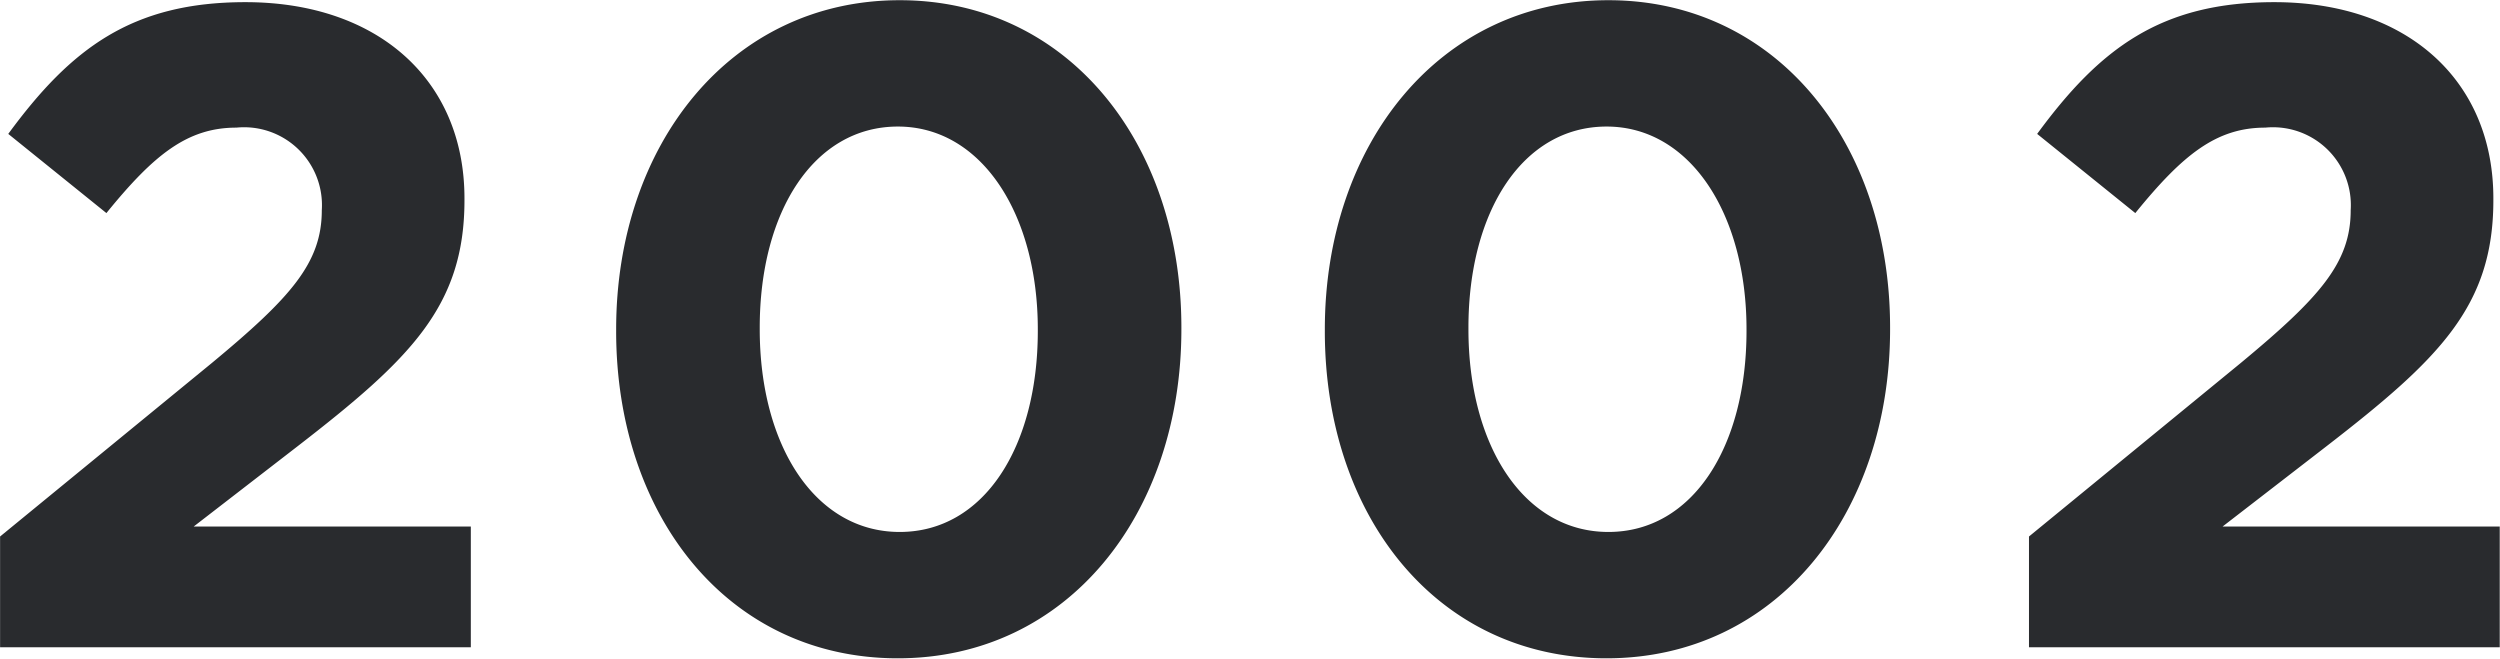 <svg id="_2002" data-name="2002" xmlns="http://www.w3.org/2000/svg" width="115.563" height="30.44" viewBox="0 0 115.563 30.44">
  <defs>
    <style>
      .cls-1 {
        fill: #292b2e;
        fill-rule: evenodd;
      }
    </style>
  </defs>
  <path id="_2002-2" data-name="2002" class="cls-1" d="M577.566,9742.98h21.76v-5.58H586.514l4.789-3.7c5.209-4.03,7.729-6.47,7.729-11.38v-0.09c0-5.5-4.033-9.07-10.124-9.07-5.251,0-8.065,2.14-10.964,6.09l4.537,3.66c2.184-2.69,3.739-3.95,6.007-3.95a3.6,3.6,0,0,1,3.949,3.82c0,2.43-1.428,4.03-5.083,7.06l-9.788,8.02v5.12Zm41.5,0.51c7.855,0,13.106-6.68,13.106-15.21v-0.08c0-8.53-5.251-15.13-13.022-15.13-7.813,0-13.106,6.68-13.106,15.21v0.09C606.042,9736.89,611.209,9743.49,619.064,9743.49Zm0.084-5.84c-3.907,0-6.469-3.99-6.469-9.37v-0.08c0-5.38,2.52-9.29,6.385-9.29s6.469,4.04,6.469,9.37v0.09C625.533,9733.7,623.055,9737.65,619.148,9737.65Zm32.676,5.84c7.855,0,13.106-6.68,13.106-15.21v-0.08c0-8.53-5.251-15.13-13.022-15.13-7.814,0-13.107,6.68-13.107,15.21v0.09C638.8,9736.89,643.968,9743.49,651.824,9743.49Zm0.084-5.84c-3.907,0-6.469-3.99-6.469-9.37v-0.08c0-5.38,2.52-9.29,6.385-9.29s6.469,4.04,6.469,9.37v0.09C658.293,9733.7,655.814,9737.65,651.908,9737.65Zm19.443,5.33h21.76v-5.58H680.3l4.789-3.7c5.209-4.03,7.729-6.47,7.729-11.38v-0.09c0-5.5-4.033-9.07-10.124-9.07-5.251,0-8.065,2.14-10.964,6.09l4.537,3.66c2.185-2.69,3.739-3.95,6.007-3.95a3.6,3.6,0,0,1,3.949,3.82c0,2.43-1.428,4.03-5.083,7.06l-9.788,8.02v5.12Z" transform="translate(-577.562 -9713.06)"/>
</svg>
